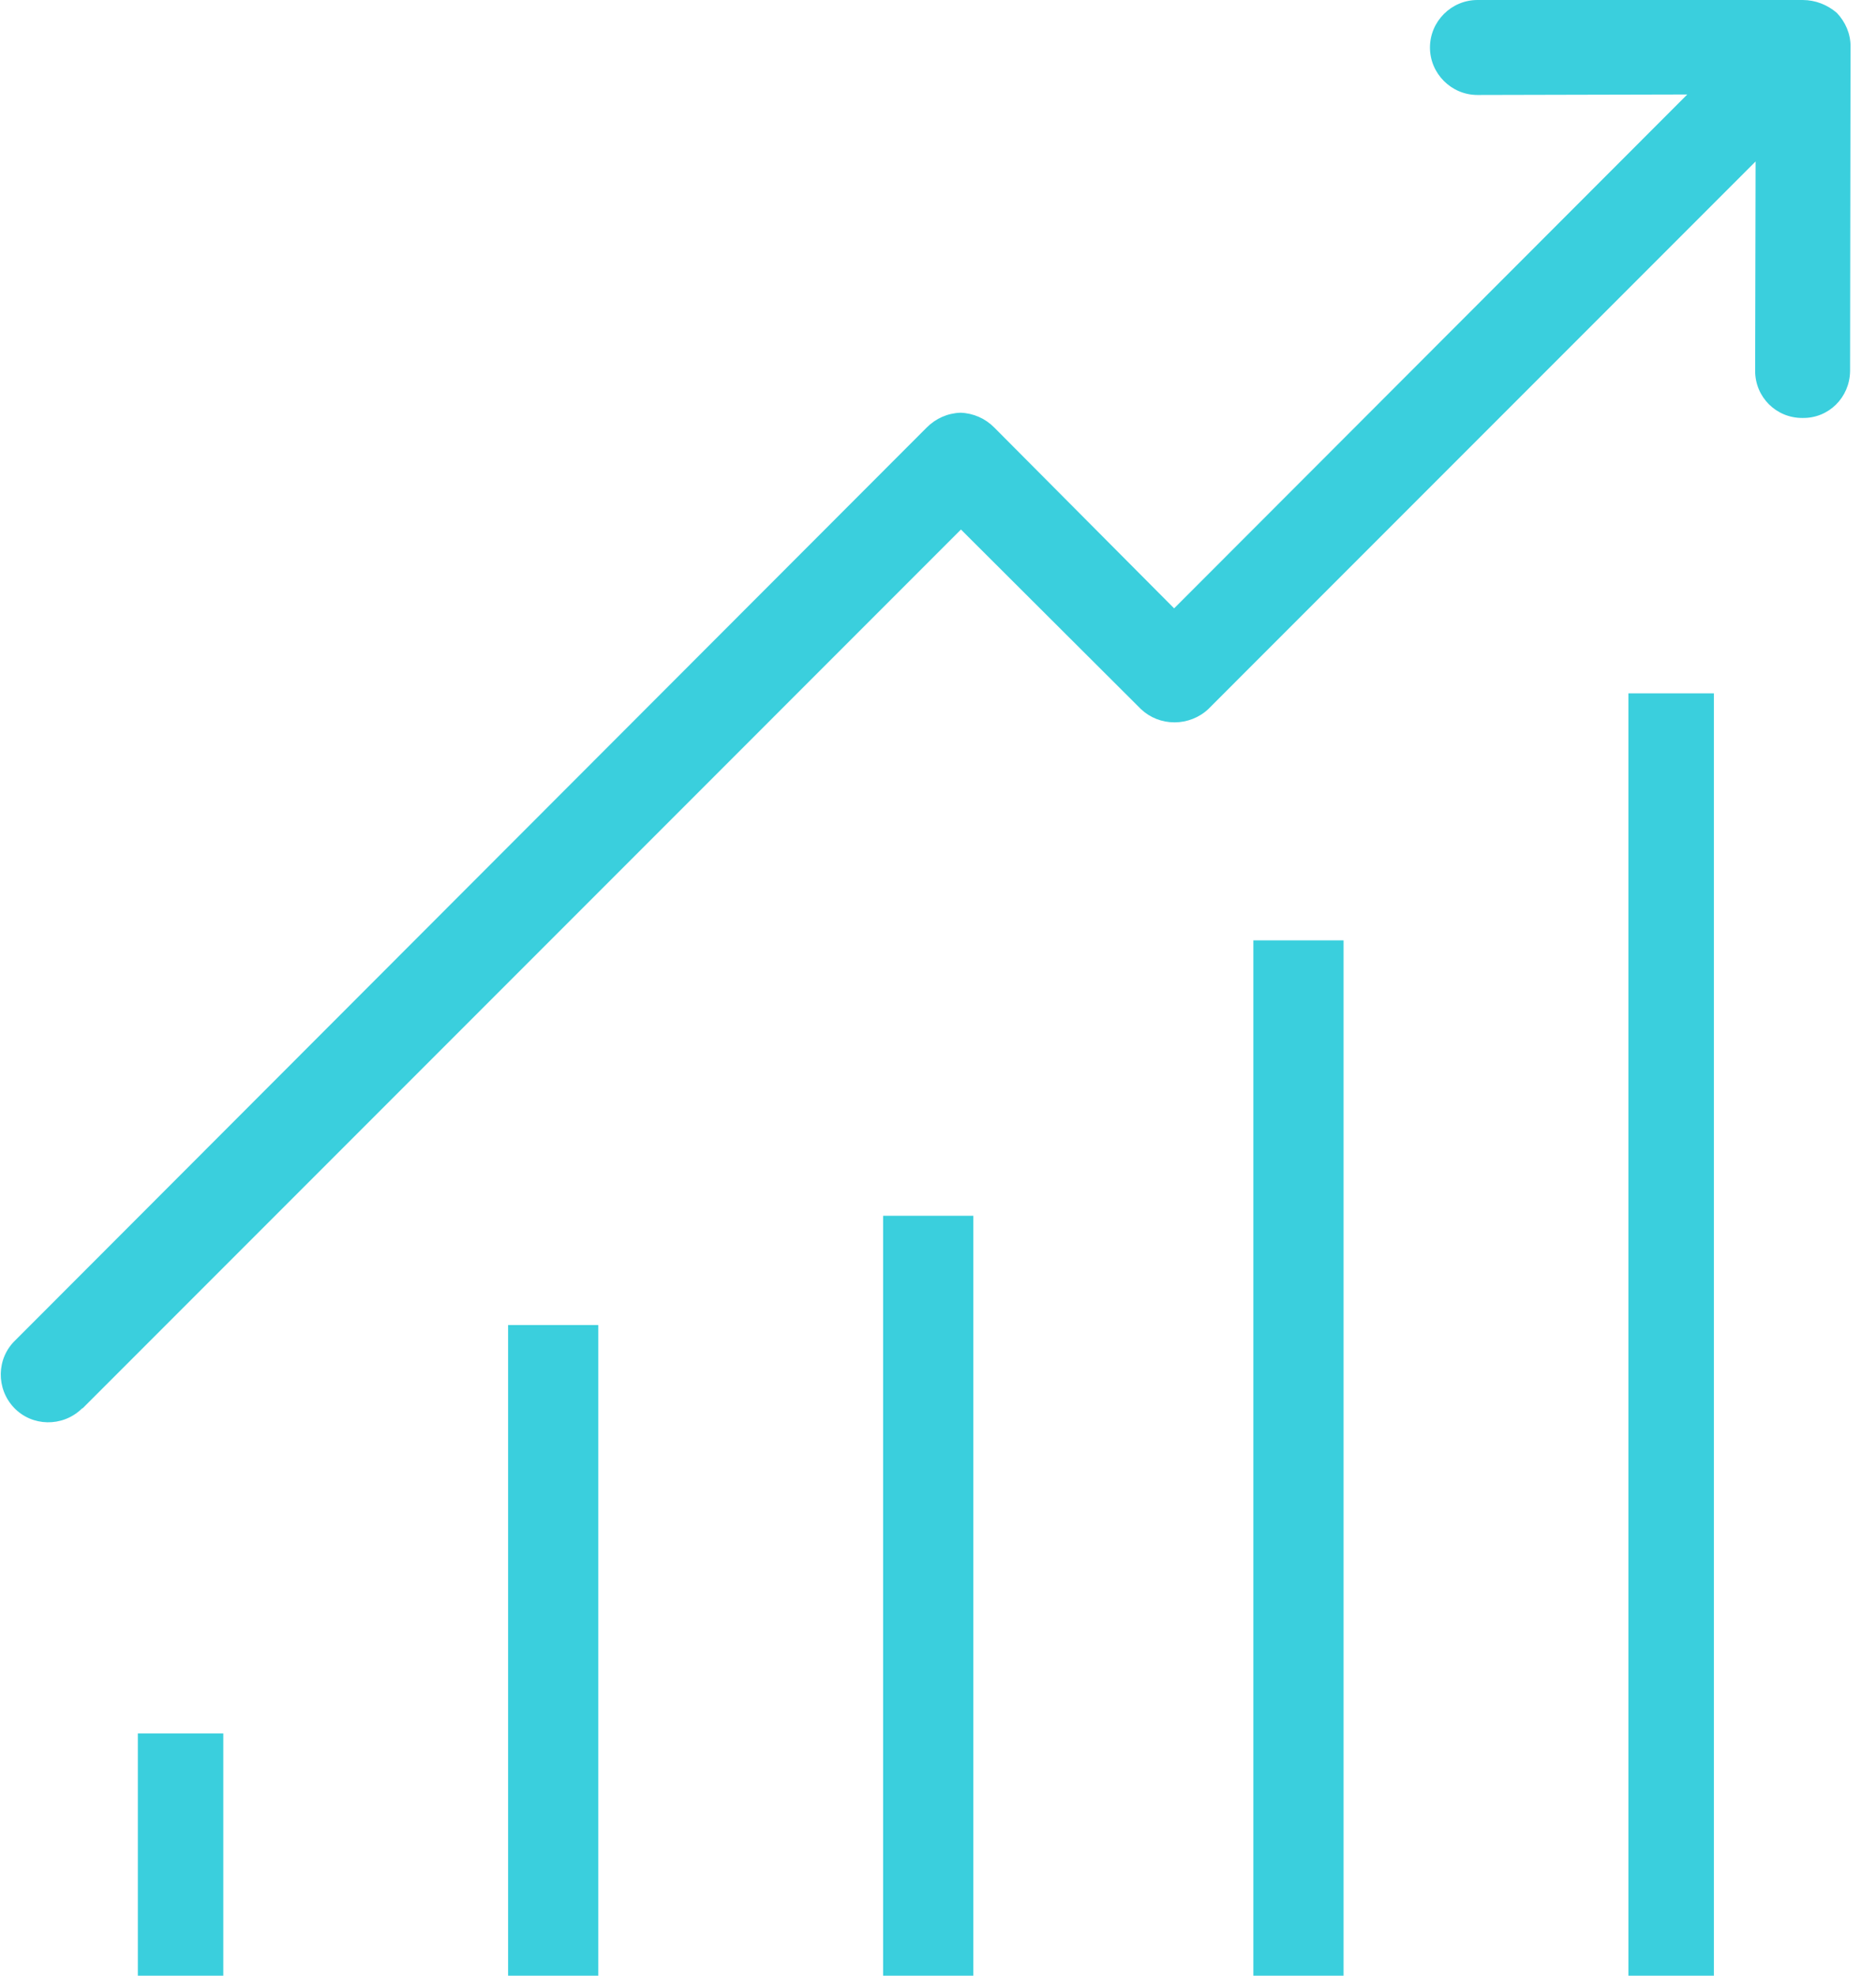 <?xml version="1.0" encoding="UTF-8"?>
<svg width="38px" height="40px" viewBox="0 0 38 40" version="1.1" xmlns="http://www.w3.org/2000/svg" xmlns:xlink="http://www.w3.org/1999/xlink">
    <!-- Generator: Sketch 53.2 (72643) - https://sketchapp.com -->
    <title>Value/optimiza</title>
    <desc>Created with Sketch.</desc>
    <g id="Page-1" stroke="none" stroke-width="1" fill="none" fill-rule="evenodd">
        <g id="about" transform="translate(-853, -2161)" fill="#3ACFDD" fill-rule="nonzero">
            <g id="Value/optimiza" transform="translate(853, 2161)">
                <rect id="Rectangle" x="10.292" y="26.827" width="1.827" height="13.173"></rect>
                <rect id="Rectangle" x="17.888" y="24.615" width="1.827" height="15.385"></rect>
                <rect id="Rectangle" x="2.792" y="35.096" width="1.731" height="4.904"></rect>
                <rect id="Rectangle" x="25.388" y="19.038" width="1.827" height="20.962"></rect>
                <rect id="Rectangle" x="32.985" y="14.038" width="1.731" height="25.962"></rect>
                <path d="M37.206,0.26 C37.013,0.096 36.773,0 36.513,0 L29.927,0 C29.398,0 28.965,0.433 28.965,0.962 C28.965,1.49 29.398,1.923 29.927,1.923 L34.177,1.913 L23.783,12.317 L20.138,8.654 C19.956,8.471 19.715,8.365 19.456,8.356 C19.196,8.365 18.956,8.471 18.773,8.654 L0.311,27.135 C-0.073,27.5 -0.083,28.115 0.283,28.5 C0.648,28.885 1.263,28.894 1.648,28.529 C1.658,28.519 1.667,28.51 1.677,28.51 L19.465,10.721 L23.11,14.356 C23.292,14.529 23.533,14.625 23.792,14.625 C24.042,14.625 24.292,14.529 24.475,14.356 L35.561,3.269 L35.552,7.51 C35.552,8.038 35.975,8.462 36.504,8.462 L36.513,8.462 C37.042,8.471 37.465,8.048 37.475,7.519 C37.475,7.519 37.475,7.519 37.475,7.51 L37.484,0.933 C37.485,0.683 37.379,0.442 37.206,0.26 Z" id="Path"></path>
            </g>
        </g>
    </g>
</svg>